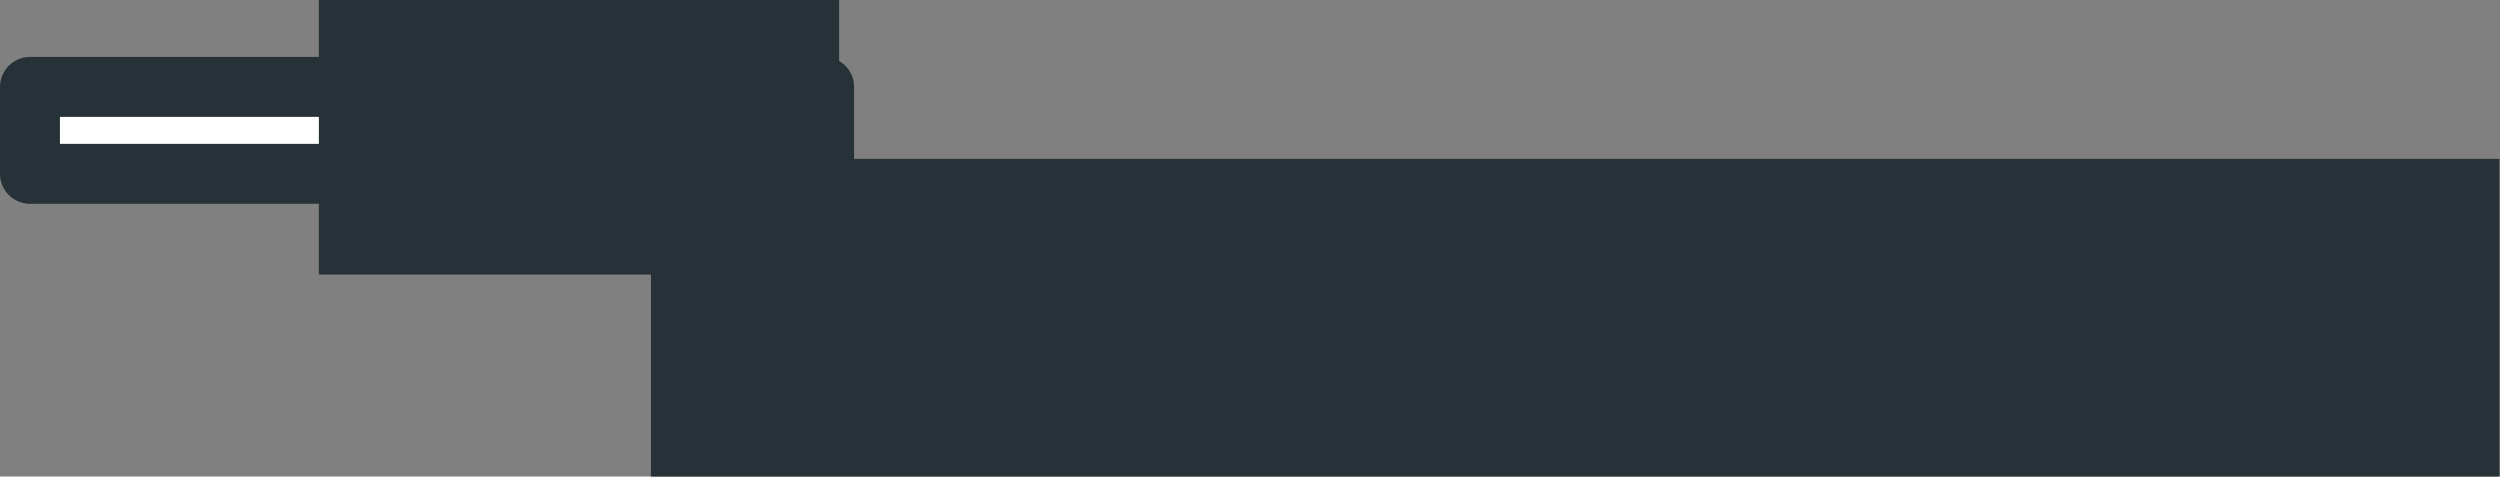 <?xml version="1.0" encoding="UTF-8"?><svg id="Layer_2" xmlns="http://www.w3.org/2000/svg" viewBox="0 0 41.71 7.95"><rect x="0" y="0" width="41.71" height="7.95" fill="#808080" stroke="none"/><defs><style>.cls-1{fill:#fff;}.cls-2{fill:none;stroke:#263238;stroke-linecap:round;stroke-linejoin:round;}.cls-3{fill:#263238;}</style></defs><g id="Group_4615"><rect id="Rectangle_705" class="cls-1" x=".5" y="1.45" width="13.25" height="1.45"/><rect id="Rectangle_706" class="cls-2" x=".5" y="1.45" width="13.25" height="1.45"/><rect id="Rectangle_707" class="cls-3" x="5.32" width="8.68" height="4.58"/><rect id="Rectangle_708" class="cls-3" x="10.86" y="2.65" width="30.84" height="5.3"/></g></svg>